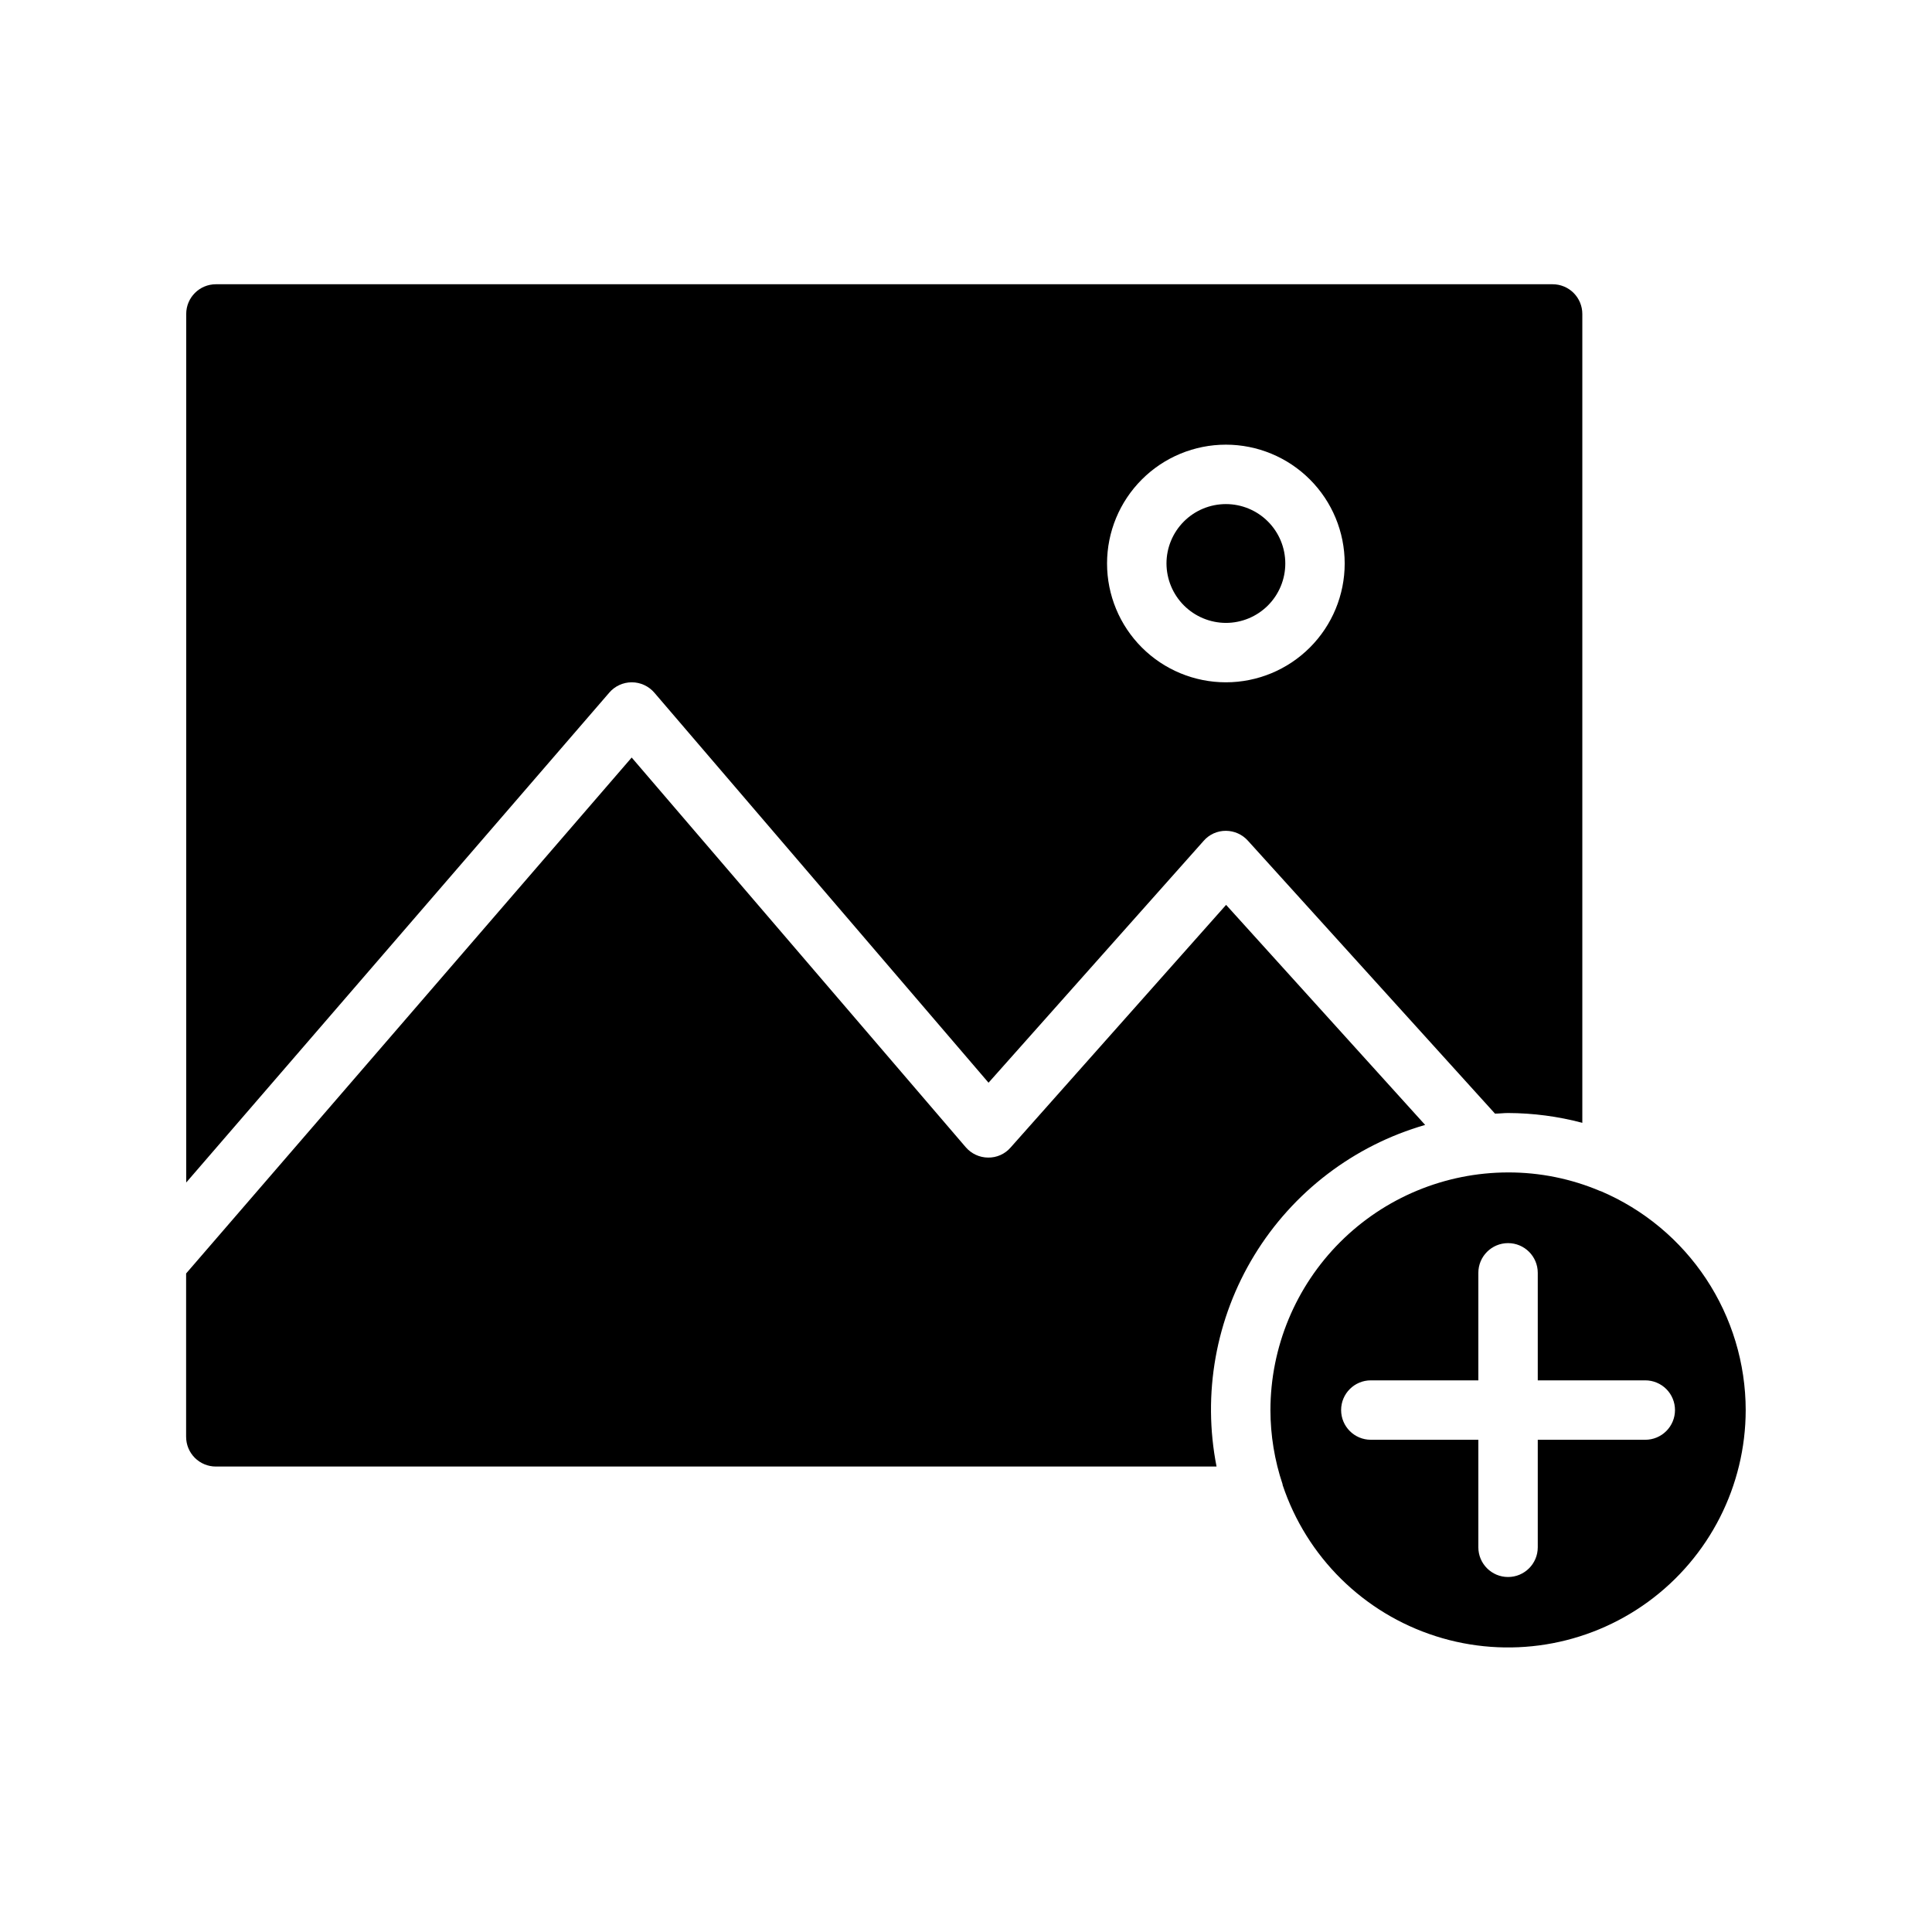 <?xml version="1.0" encoding="UTF-8"?>
<!-- Uploaded to: SVG Repo, www.svgrepo.com, Generator: SVG Repo Mixer Tools -->
<svg fill="#000000" width="800px" height="800px" version="1.1" viewBox="144 144 512 512" xmlns="http://www.w3.org/2000/svg">
 <path d="m453.13 293.33c0-4.176 1.66-8.18 4.613-11.133s6.957-4.609 11.133-4.609c4.176 0 8.18 1.656 11.133 4.609s4.609 6.957 4.609 11.133-1.656 8.18-4.609 11.133-6.957 4.613-11.133 4.613c-4.172-0.016-8.168-1.676-11.121-4.625-2.949-2.953-4.609-6.949-4.625-11.121zm-147.68 34.242-112.1 129.81v-230.18c0-4.348 3.523-7.871 7.871-7.871h354.24c2.086 0 4.09 0.828 5.566 2.305 1.473 1.477 2.305 3.481 2.305 5.566v214.36c-6.422-1.707-13.035-2.578-19.68-2.598-1.18 0-2.281 0.156-3.465 0.156l-65.496-72.344c-1.488-1.648-3.602-2.59-5.824-2.598-2.266-0.016-4.426 0.961-5.902 2.676l-56.992 64.078-88.562-103.36c-1.496-1.746-3.684-2.754-5.984-2.754s-4.488 1.008-5.981 2.754zm131.93-34.242c0 8.352 3.316 16.359 9.223 22.266s13.914 9.223 22.266 9.223c8.352 0 16.359-3.316 22.266-9.223s9.223-13.914 9.223-22.266c0-8.352-3.316-16.359-9.223-22.266s-13.914-9.223-22.266-9.223c-8.352 0-16.359 3.316-22.266 9.223s-9.223 13.914-9.223 22.266zm84.293 148.78-52.742-58.309-57.137 64.332c-1.496 1.715-3.68 2.68-5.957 2.637-2.273-0.02-4.426-1.023-5.902-2.746l-88.531-103.27-118.08 136.73v43.297l0.004-0.004c0 2.09 0.828 4.09 2.305 5.566 1.477 1.477 3.477 2.305 5.566 2.305h265.2c-3.785-19.27-0.207-39.258 10.027-56.016 10.234-16.762 26.379-29.074 45.25-34.512zm84.953 75.57h0.004c-0.023 20.098-9.633 38.98-25.871 50.82s-37.152 15.223-56.293 9.098c-19.141-6.121-34.211-21.012-40.562-40.078v-0.156c-2.129-6.344-3.219-12.992-3.227-19.684 0.023-16.695 6.664-32.699 18.469-44.504 11.805-11.805 27.812-18.449 44.508-18.469 8.41-0.023 16.738 1.664 24.48 4.957h0.078c11.383 4.844 21.09 12.926 27.922 23.242 6.828 10.312 10.477 22.406 10.496 34.773zm-18.734 0c0-2.086-0.828-4.09-2.305-5.566-1.477-1.473-3.477-2.305-5.566-2.305h-28.496v-28.496c0-4.348-3.523-7.871-7.871-7.871-4.348 0-7.875 3.523-7.875 7.871v28.496h-28.496c-4.348 0-7.871 3.523-7.871 7.871s3.523 7.875 7.871 7.875h28.496v28.496c0 4.348 3.527 7.871 7.875 7.871 4.348 0 7.871-3.523 7.871-7.871v-28.496h28.496c2.09 0 4.09-0.832 5.566-2.309 1.477-1.477 2.305-3.477 2.305-5.566z"/>
</svg>